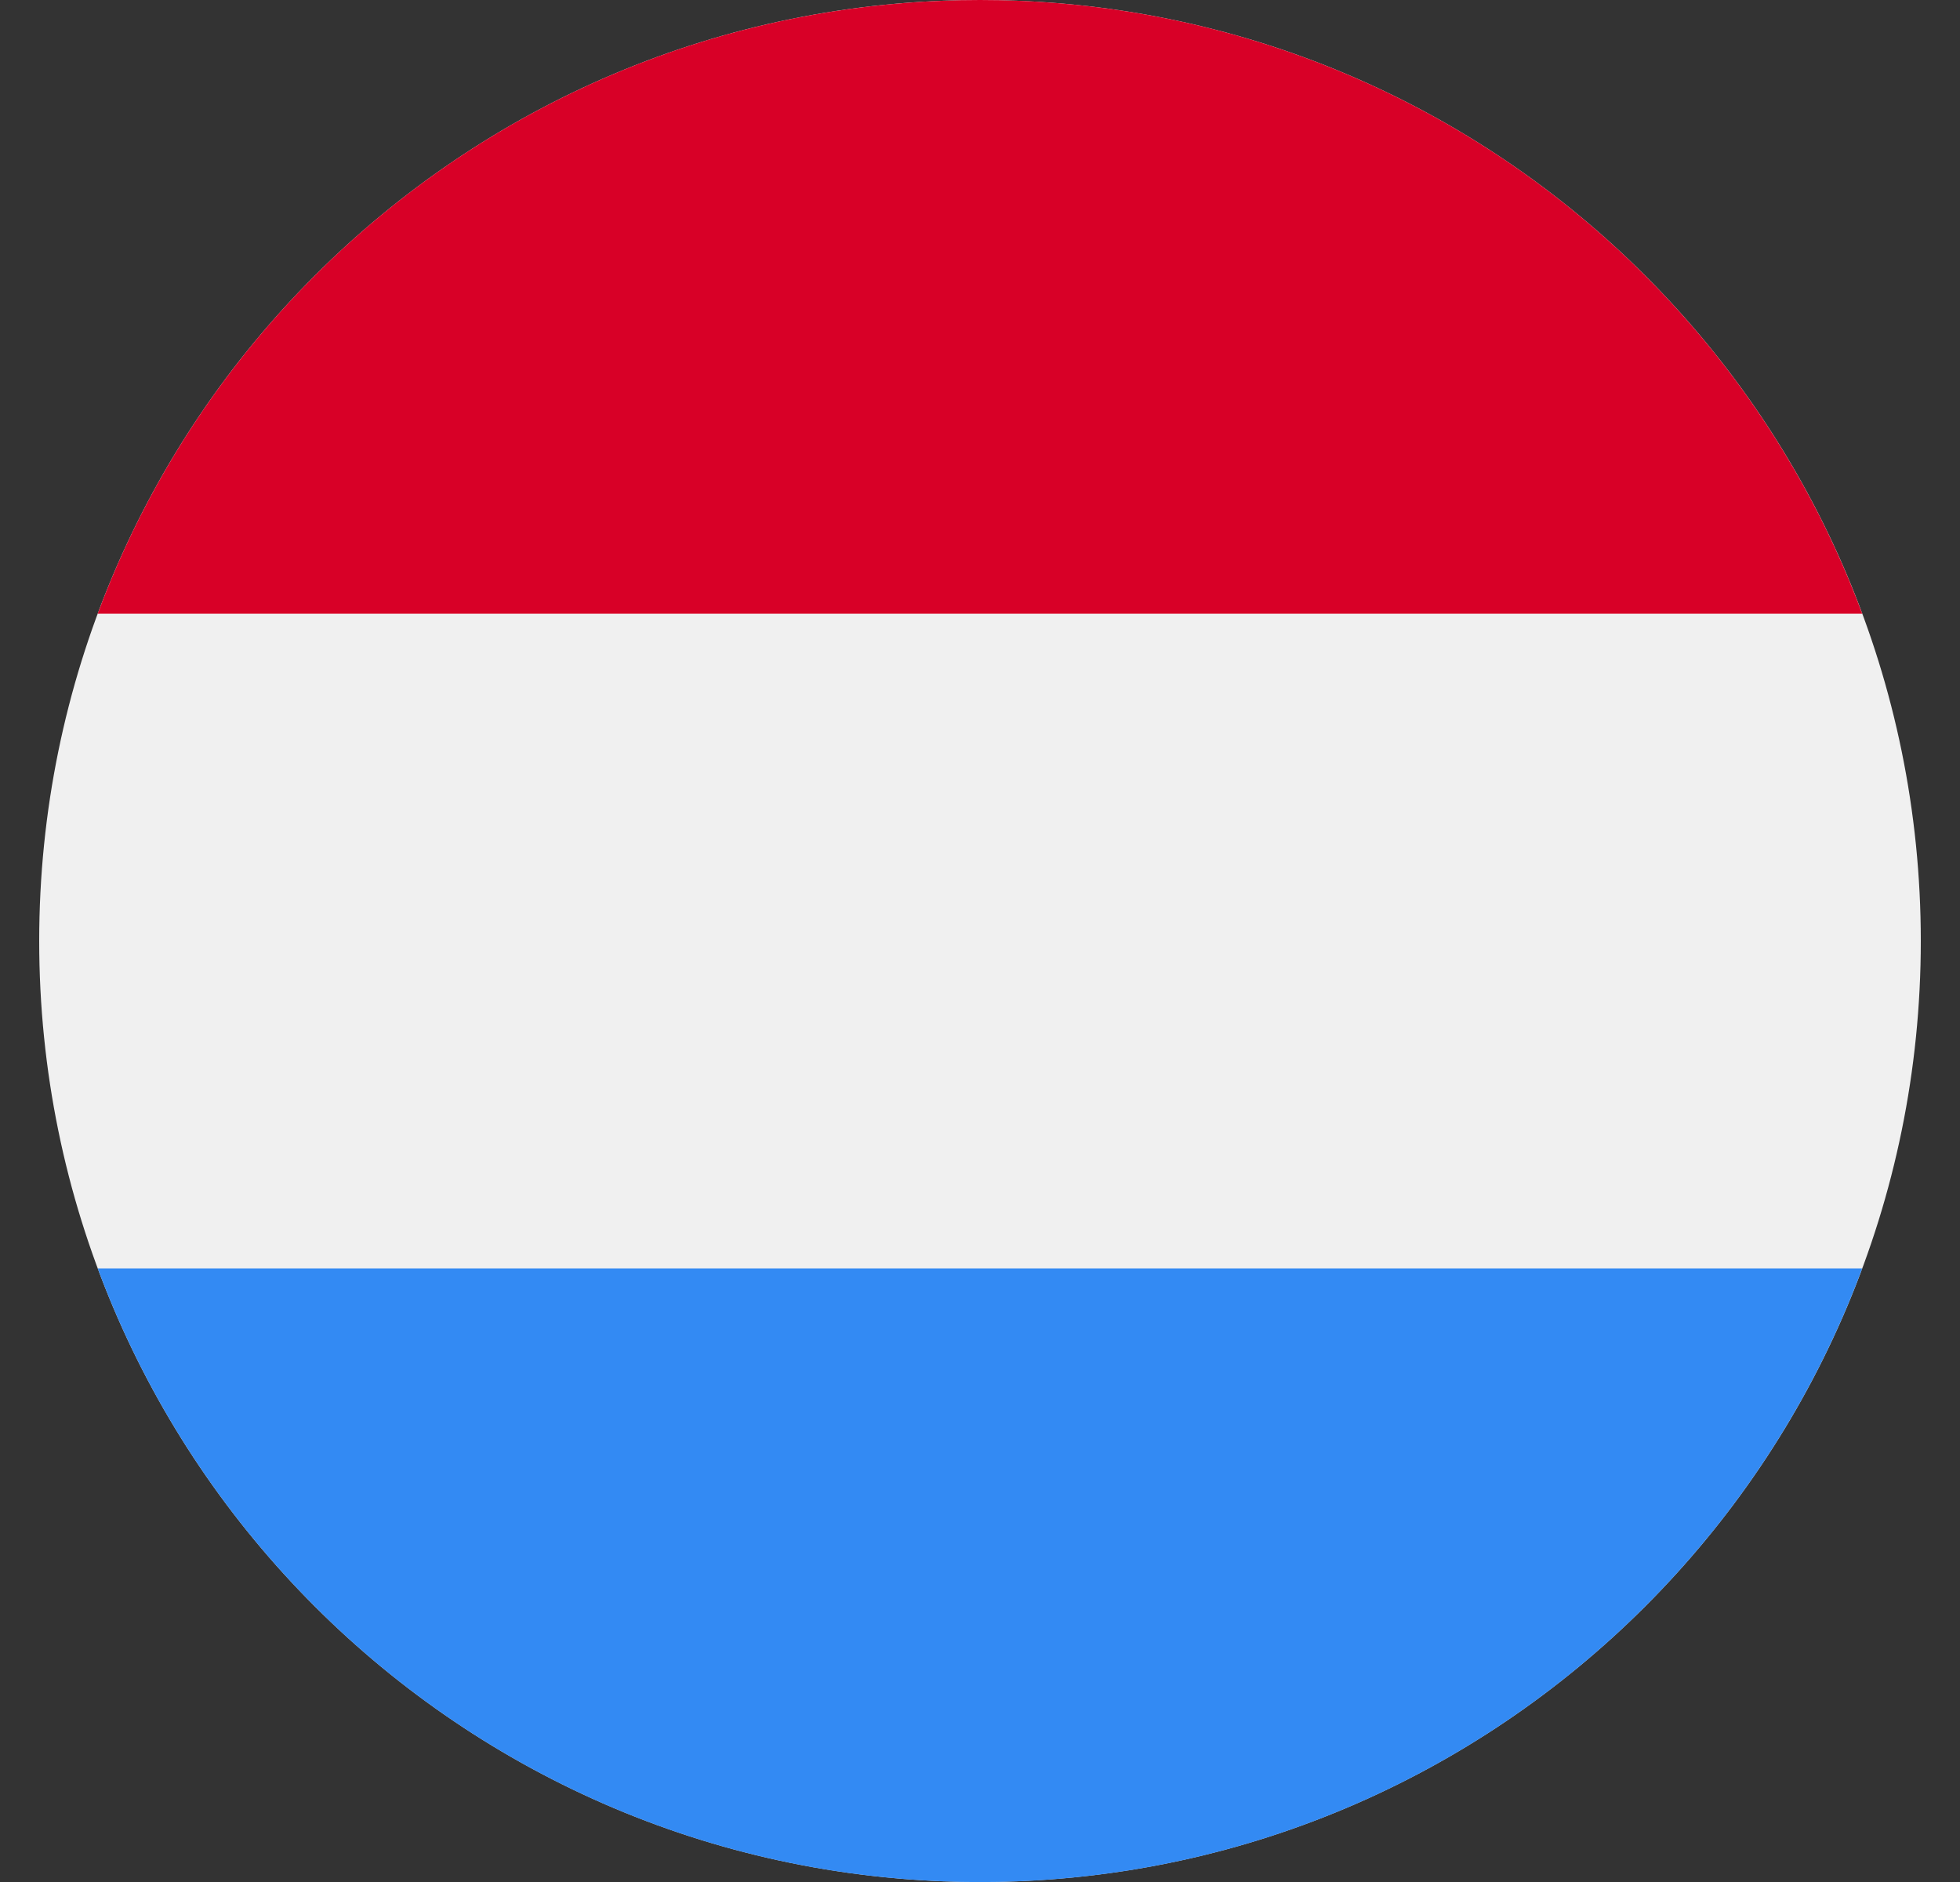 <svg xmlns="http://www.w3.org/2000/svg" width="25" height="24" viewBox="0 0 25 24" fill="none"><rect x="0" y="0" width="25" height="24" fill="#333333" stroke="none"/><g clip-path="url(#clip0_251_466)"><path d="M12.5 24C19.127 24 24.5 18.627 24.5 12C24.5 5.373 19.127 0 12.5 0C5.873 0 0.5 5.373 0.5 12C0.5 18.627 5.873 24 12.5 24Z" fill="#F0F0F0"></path><path d="M12.5 -0C7.34 -0 2.942 3.256 1.246 7.826H23.753C22.058 3.256 17.659 -0 12.5 -0Z" fill="#D80027"></path><path d="M12.5 24.001C17.659 24.001 22.058 20.744 23.753 16.175H1.246C2.942 20.744 7.34 24.001 12.5 24.001Z" fill="#338AF3"></path></g><defs><clipPath id="clip0_251_466"><rect width="24" height="24" fill="white" transform="translate(0.5)"></rect></clipPath></defs></svg>